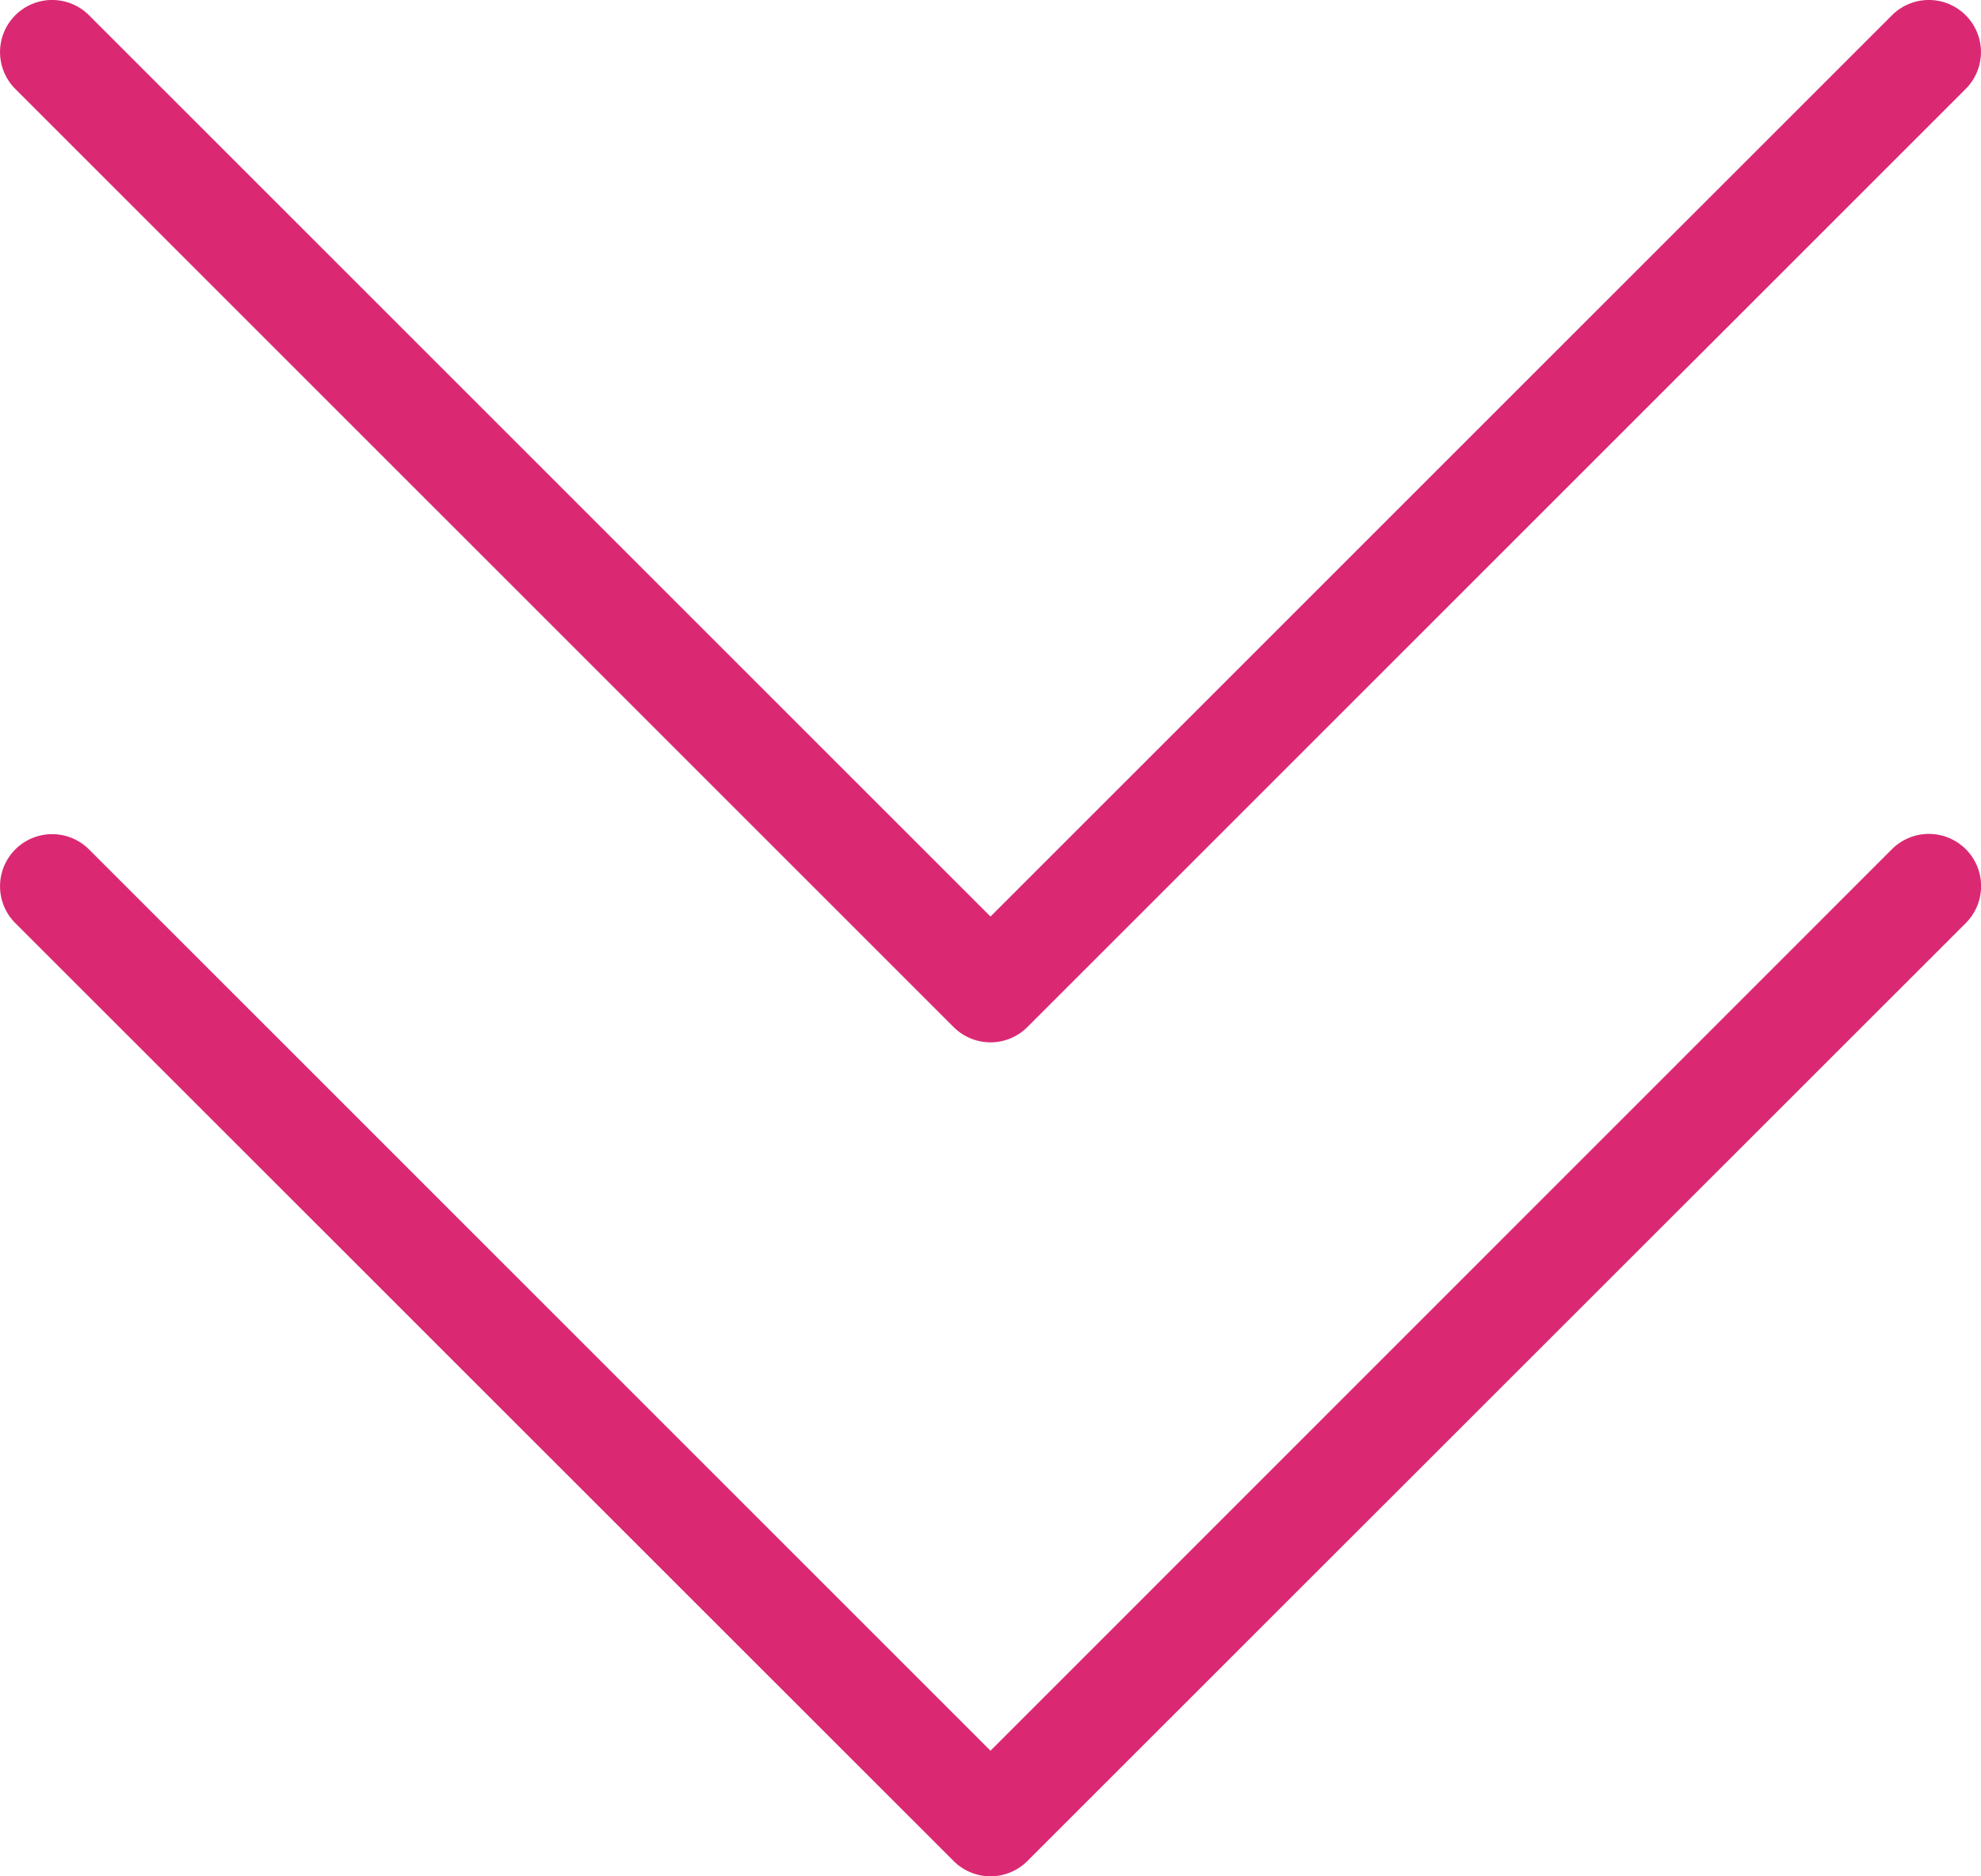 <svg xmlns="http://www.w3.org/2000/svg" width="36.5" height="34.578" viewBox="0 0 36.5 34.578">
  <g id="noun-chevron-2448525" transform="translate(-46.081 127.912) rotate(-90)">
    <path id="Tracé_12" data-name="Tracé 12" d="M282.31,64.331l16.61,16.61a.96.96,0,1,1-1.358,1.358L280.273,65.01a.96.96,0,0,1,0-1.358l17.289-17.289a.96.96,0,1,1,1.358,1.358Z" transform="translate(-171.289)" fill="#da2972"/>
    <path id="Tracé_13" data-name="Tracé 13" d="M112.263,80.941A.96.96,0,0,1,110.9,82.3L93.615,65.01a.96.96,0,0,1,0-1.358L110.9,46.363a.96.96,0,0,1,1.358,1.358l-16.61,16.61Z" fill="#da2972"/>
  </g>
</svg>
